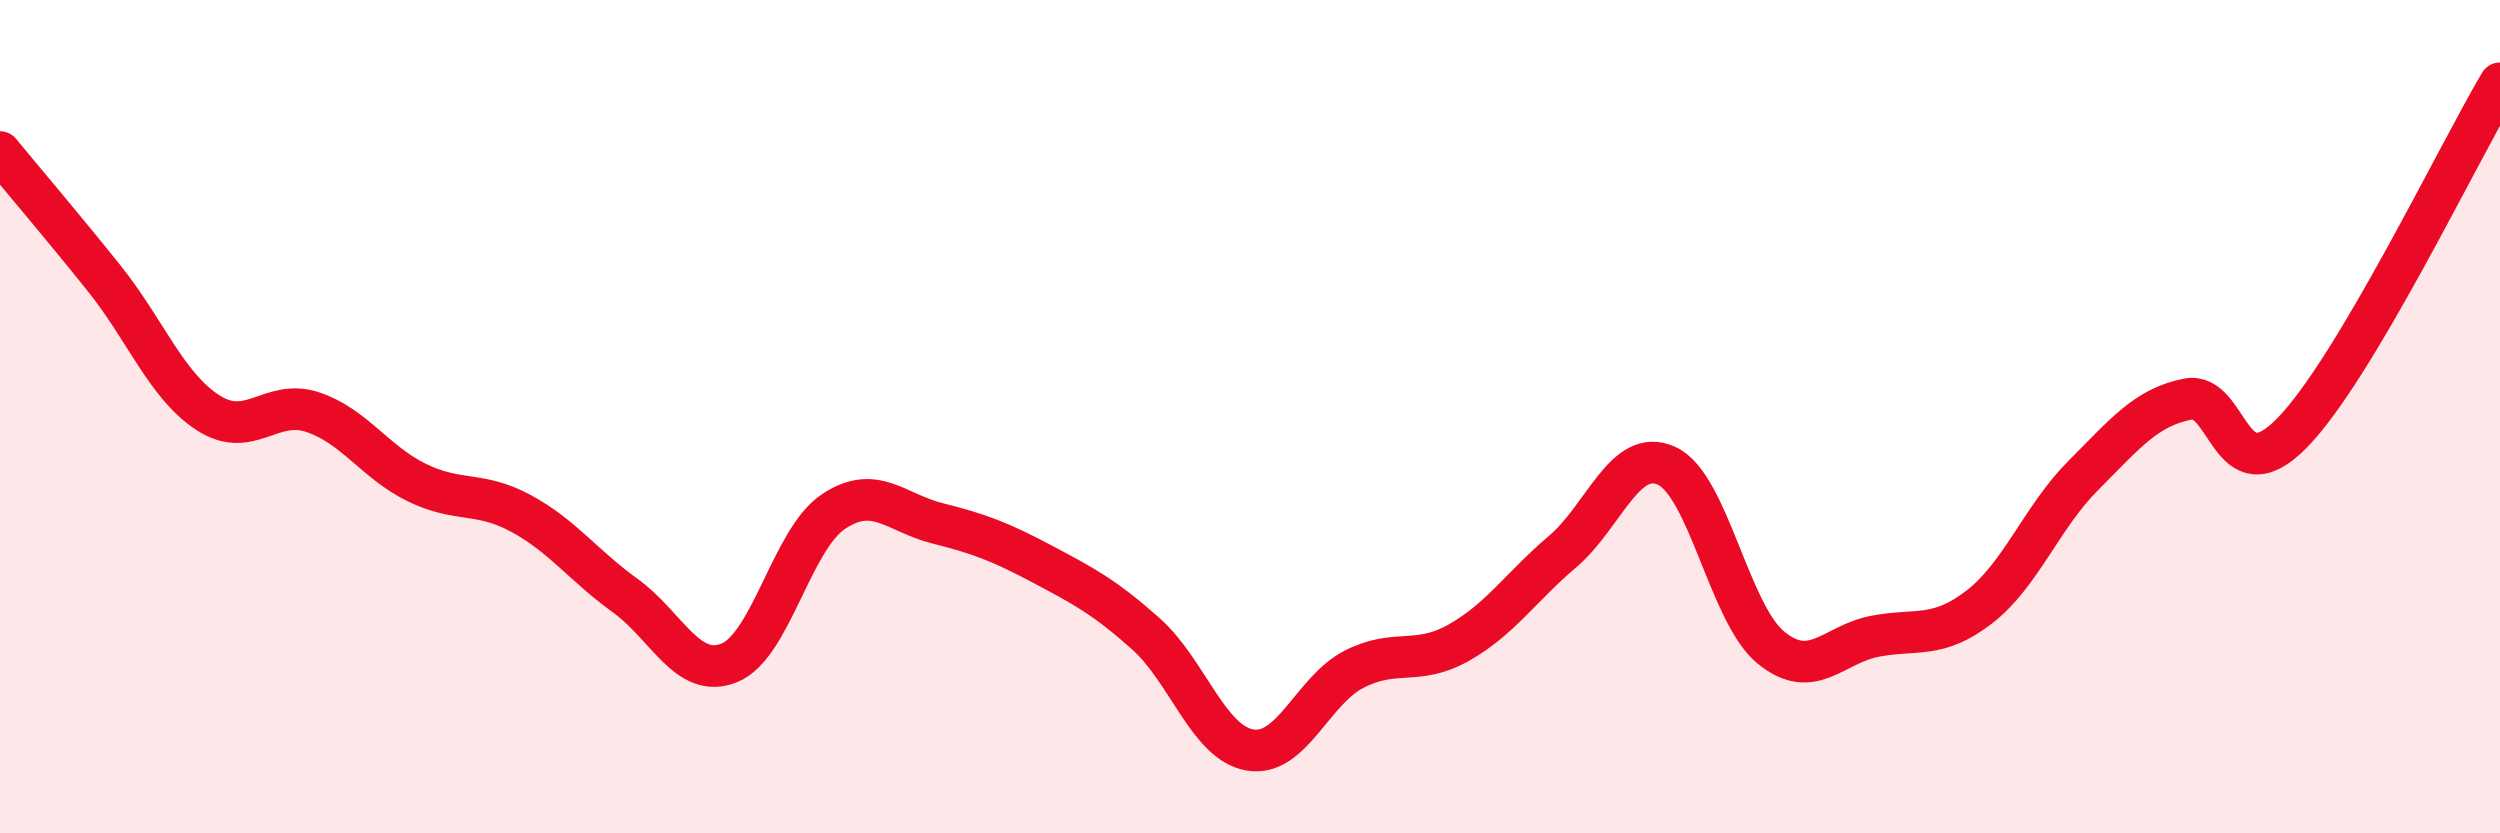 
    <svg width="60" height="20" viewBox="0 0 60 20" xmlns="http://www.w3.org/2000/svg">
      <path
        d="M 0,3.65 C 0.5,4.26 1.5,5.43 2.5,6.68 C 3.5,7.93 4,9.27 5,9.91 C 6,10.55 6.5,9.56 7.5,9.89 C 8.5,10.22 9,11.09 10,11.58 C 11,12.07 11.5,11.78 12.5,12.32 C 13.5,12.86 14,13.57 15,14.29 C 16,15.01 16.5,16.31 17.5,15.91 C 18.5,15.51 19,12.95 20,12.28 C 21,11.61 21.5,12.31 22.5,12.56 C 23.5,12.81 24,13 25,13.53 C 26,14.06 26.5,14.32 27.5,15.21 C 28.5,16.1 29,17.83 30,18 C 31,18.17 31.5,16.57 32.5,16.06 C 33.5,15.55 34,15.99 35,15.43 C 36,14.87 36.5,14.09 37.5,13.24 C 38.5,12.39 39,10.72 40,11.18 C 41,11.64 41.5,14.72 42.5,15.54 C 43.5,16.36 44,15.46 45,15.27 C 46,15.08 46.5,15.34 47.5,14.57 C 48.5,13.8 49,12.41 50,11.41 C 51,10.41 51.5,9.78 52.5,9.58 C 53.5,9.38 53.5,11.92 55,10.4 C 56.5,8.88 59,3.68 60,2L60 20L0 20Z"
        fill="#EB0A25"
        opacity="0.1"
        stroke-linecap="round"
        stroke-linejoin="round"
      />
      <path
        d="M 0,3.65 C 0.5,4.26 1.5,5.43 2.5,6.68 C 3.5,7.93 4,9.27 5,9.91 C 6,10.55 6.5,9.56 7.5,9.89 C 8.5,10.22 9,11.09 10,11.58 C 11,12.07 11.5,11.78 12.5,12.32 C 13.5,12.86 14,13.57 15,14.29 C 16,15.01 16.5,16.31 17.5,15.91 C 18.5,15.51 19,12.95 20,12.28 C 21,11.61 21.5,12.31 22.5,12.56 C 23.5,12.81 24,13 25,13.53 C 26,14.06 26.5,14.32 27.5,15.21 C 28.5,16.1 29,17.83 30,18 C 31,18.17 31.5,16.57 32.5,16.06 C 33.5,15.55 34,15.99 35,15.43 C 36,14.87 36.5,14.09 37.5,13.24 C 38.5,12.39 39,10.72 40,11.18 C 41,11.64 41.5,14.72 42.5,15.54 C 43.5,16.36 44,15.46 45,15.27 C 46,15.08 46.5,15.34 47.5,14.57 C 48.5,13.8 49,12.41 50,11.41 C 51,10.41 51.5,9.78 52.5,9.58 C 53.5,9.38 53.5,11.92 55,10.4 C 56.5,8.88 59,3.68 60,2"
        stroke="#EB0A25"
        stroke-width="1"
        fill="none"
        stroke-linecap="round"
        stroke-linejoin="round"
      />
    </svg>
  